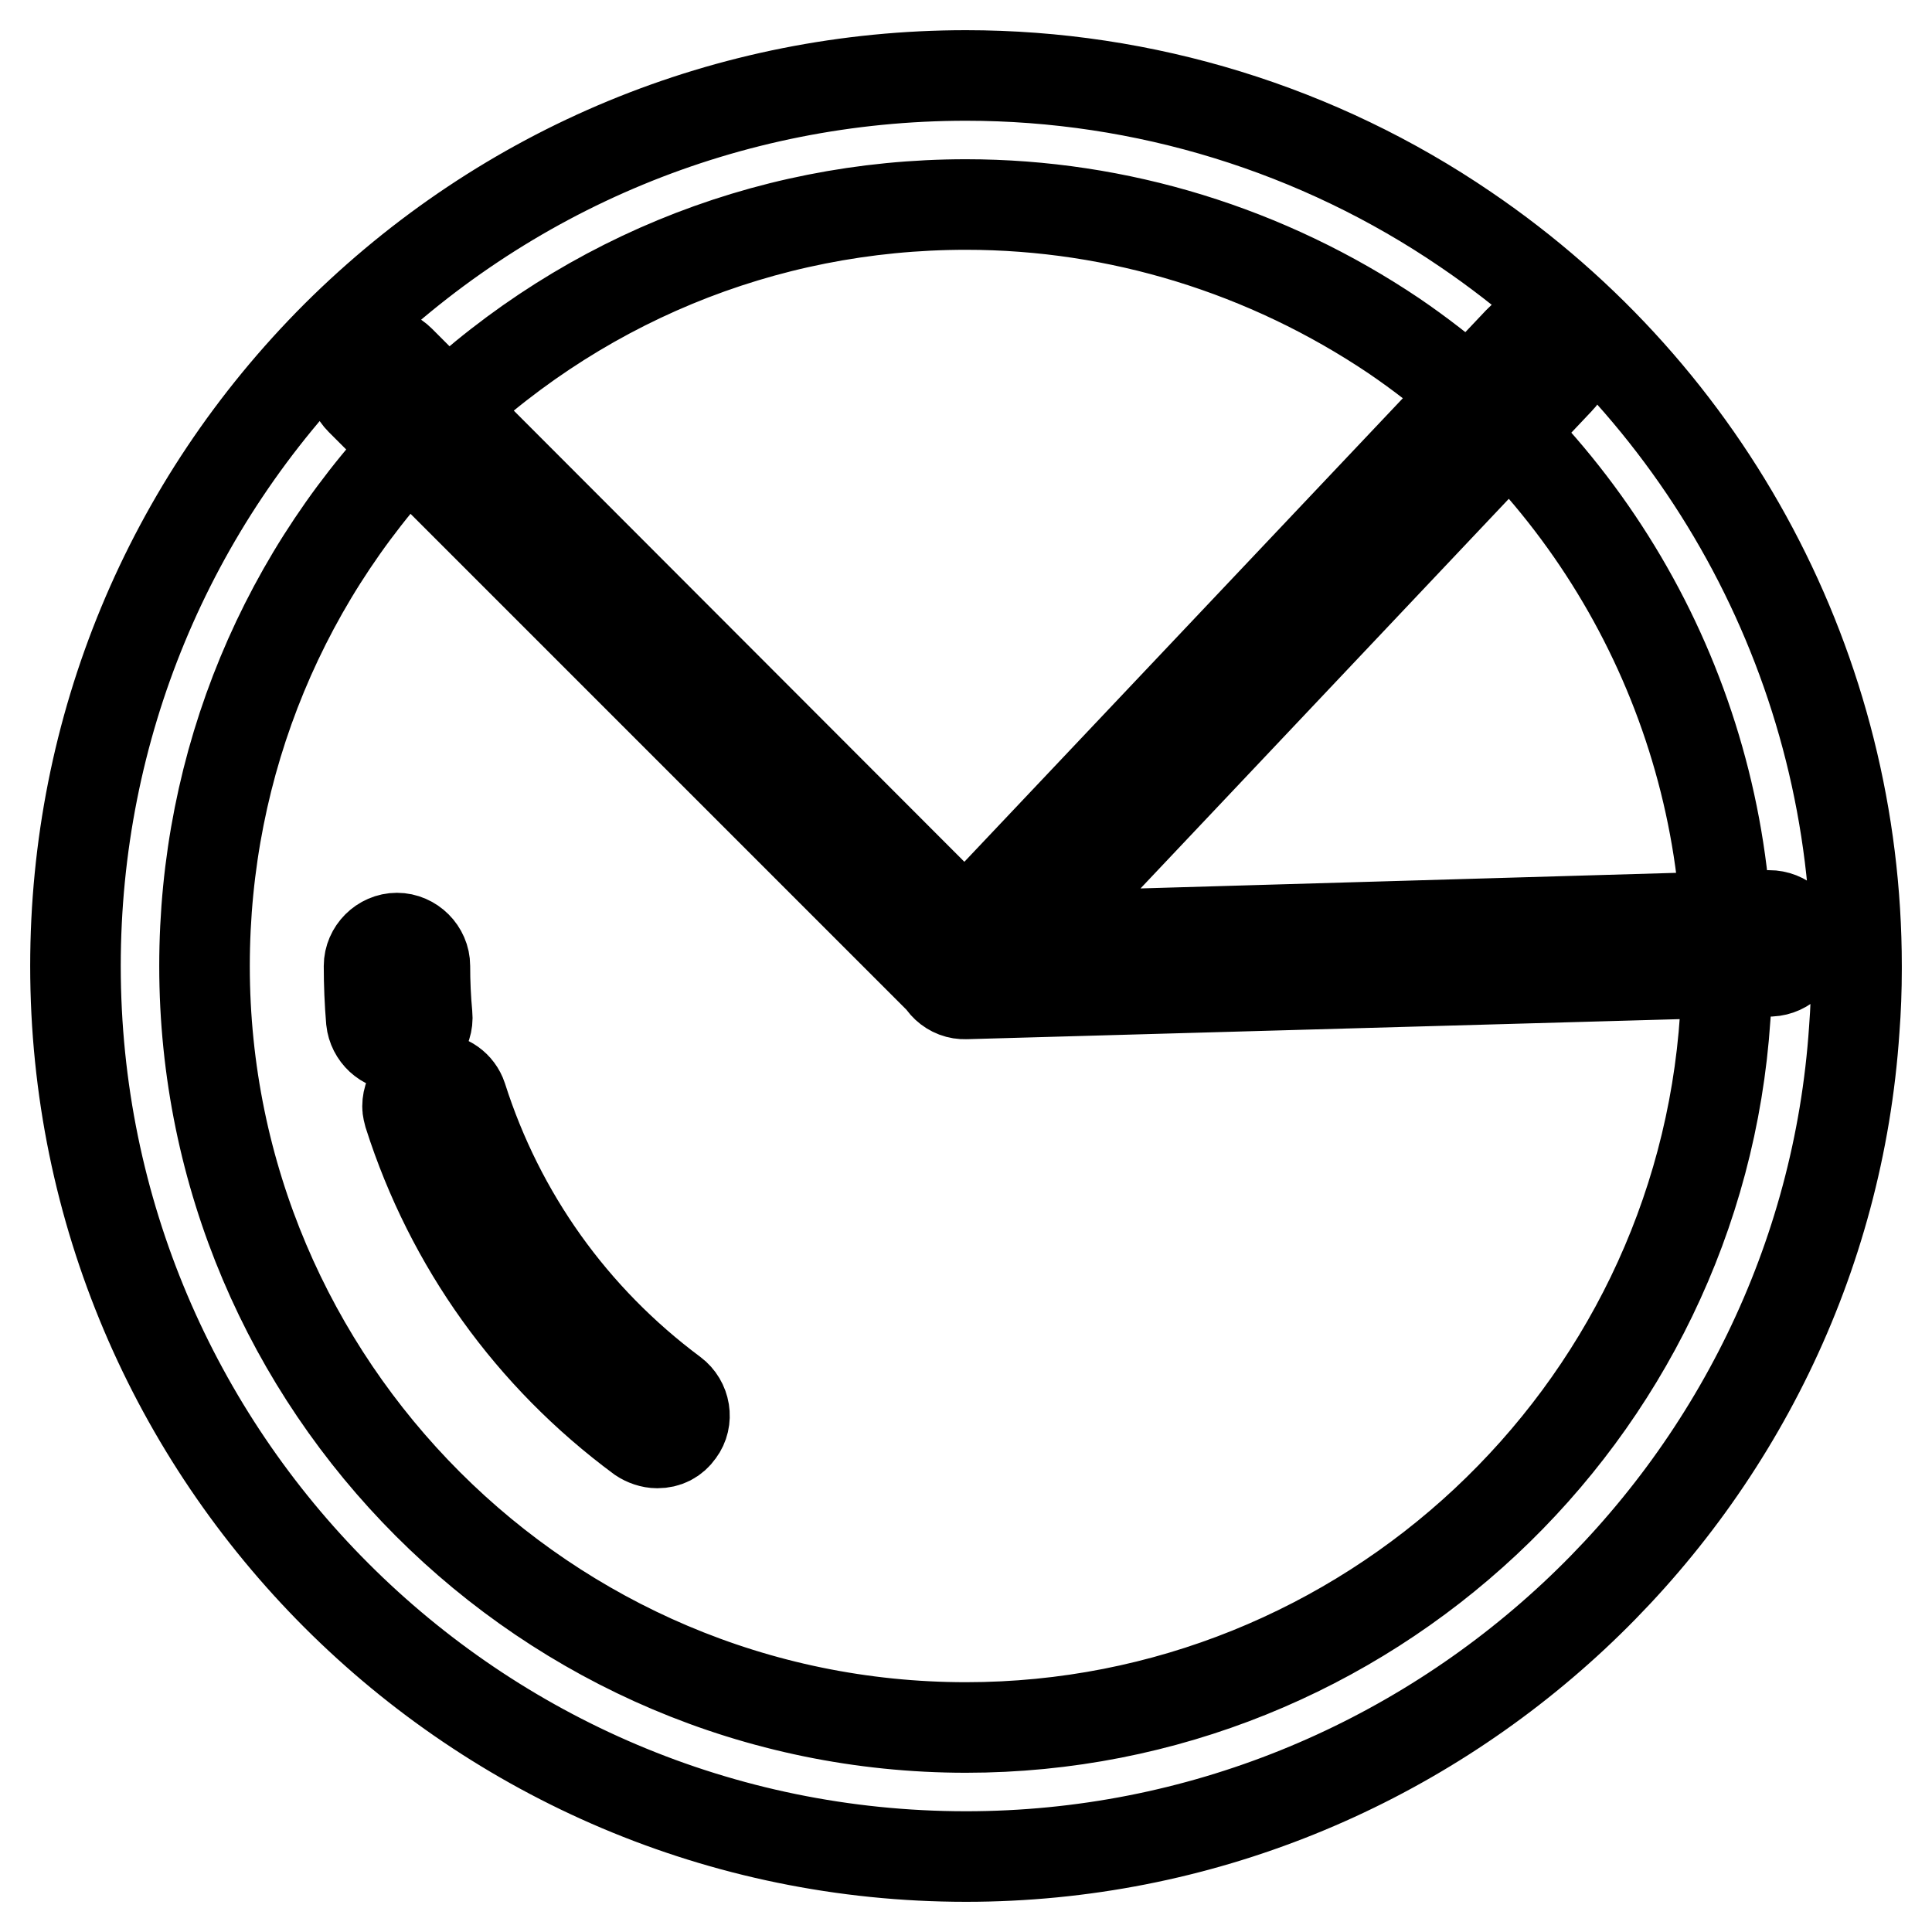 <?xml version="1.0" encoding="utf-8"?>
<!-- Svg Vector Icons : http://www.onlinewebfonts.com/icon -->
<!DOCTYPE svg PUBLIC "-//W3C//DTD SVG 1.1//EN" "http://www.w3.org/Graphics/SVG/1.1/DTD/svg11.dtd">
<svg version="1.1" xmlns="http://www.w3.org/2000/svg" xmlns:xlink="http://www.w3.org/1999/xlink" x="0px" y="0px" viewBox="0 0 256 256" enable-background="new 0 0 256 256" xml:space="preserve">
<g> <path stroke-width="12" fill-opacity="0" stroke="#000000"  d="M128,246c-65.1,0-118-52.9-118-118c0-31.5,12.3-61.2,34.6-83.5C66.9,22.3,96.6,10,128,10 c23.6,0,46.7,7.1,66.2,20.4c32.4,22,51.8,58.5,51.8,97.6v0.4c0,2.7-0.1,5.4-0.3,8C241.6,197.6,189.9,246,128,246z M128,27.1 c-26.9,0-52.2,10.5-71.3,29.5C37.6,75.7,27.1,101.1,27.1,128c0,55.6,45.3,100.9,100.9,100.9c52.9,0,97.1-41.3,100.6-94.1 c0.2-2.2,0.3-4.3,0.3-6.8c0-33.4-16.6-64.7-44.2-83.5C167.9,33.2,148.2,27.1,128,27.1L128,27.1z M52.9,138.6 c-1.9,0-3.5-1.5-3.7-3.4c-0.2-2.4-0.3-4.8-0.3-7.2c0-2,1.7-3.7,3.7-3.7c2,0,3.7,1.7,3.7,3.7l0,0c0,2.2,0.1,4.4,0.3,6.5 c0.2,2-1.3,3.8-3.4,4C53.1,138.6,53,138.6,52.9,138.6z M87.1,191.2c-0.8,0-1.6-0.3-2.2-0.7c-14.6-10.8-25.2-25.6-30.7-42.8 c-0.1-0.4-0.2-0.7-0.2-1.1v0c0-2,1.6-3.7,3.7-3.7c1.6,0,3,1,3.5,2.5c5,15.7,14.7,29.3,28,39.2c1.6,1.2,2,3.5,0.8,5.1l0,0 C89.3,190.7,88.3,191.2,87.1,191.2L87.1,191.2z M128,131.7c-1,0-1.9-0.4-2.6-1.1L47.8,53c-0.7-0.7-1.1-1.6-1.1-2.6v0 c0-1,0.4-1.9,1.1-2.6c0.7-0.7,1.6-1.1,2.6-1.1h0c1,0,1.9,0.4,2.6,1.1l74.9,75l73.4-77.6c1.4-1.5,3.7-1.5,5.2-0.1 c0.7,0.7,1.1,1.6,1.1,2.7v0c0,1-0.4,1.9-1,2.5l-76,80.4C130,131.3,129,131.7,128,131.7L128,131.7z M128,131.7 c-2,0.1-3.7-1.5-3.8-3.5c-0.1-2,1.5-3.7,3.5-3.8l0.2,0l106.5-3.1c2,0,3.7,1.5,3.8,3.6l0,0.1v0c0,2-1.6,3.6-3.6,3.7L128,131.7 L128,131.7z"/></g>
</svg>